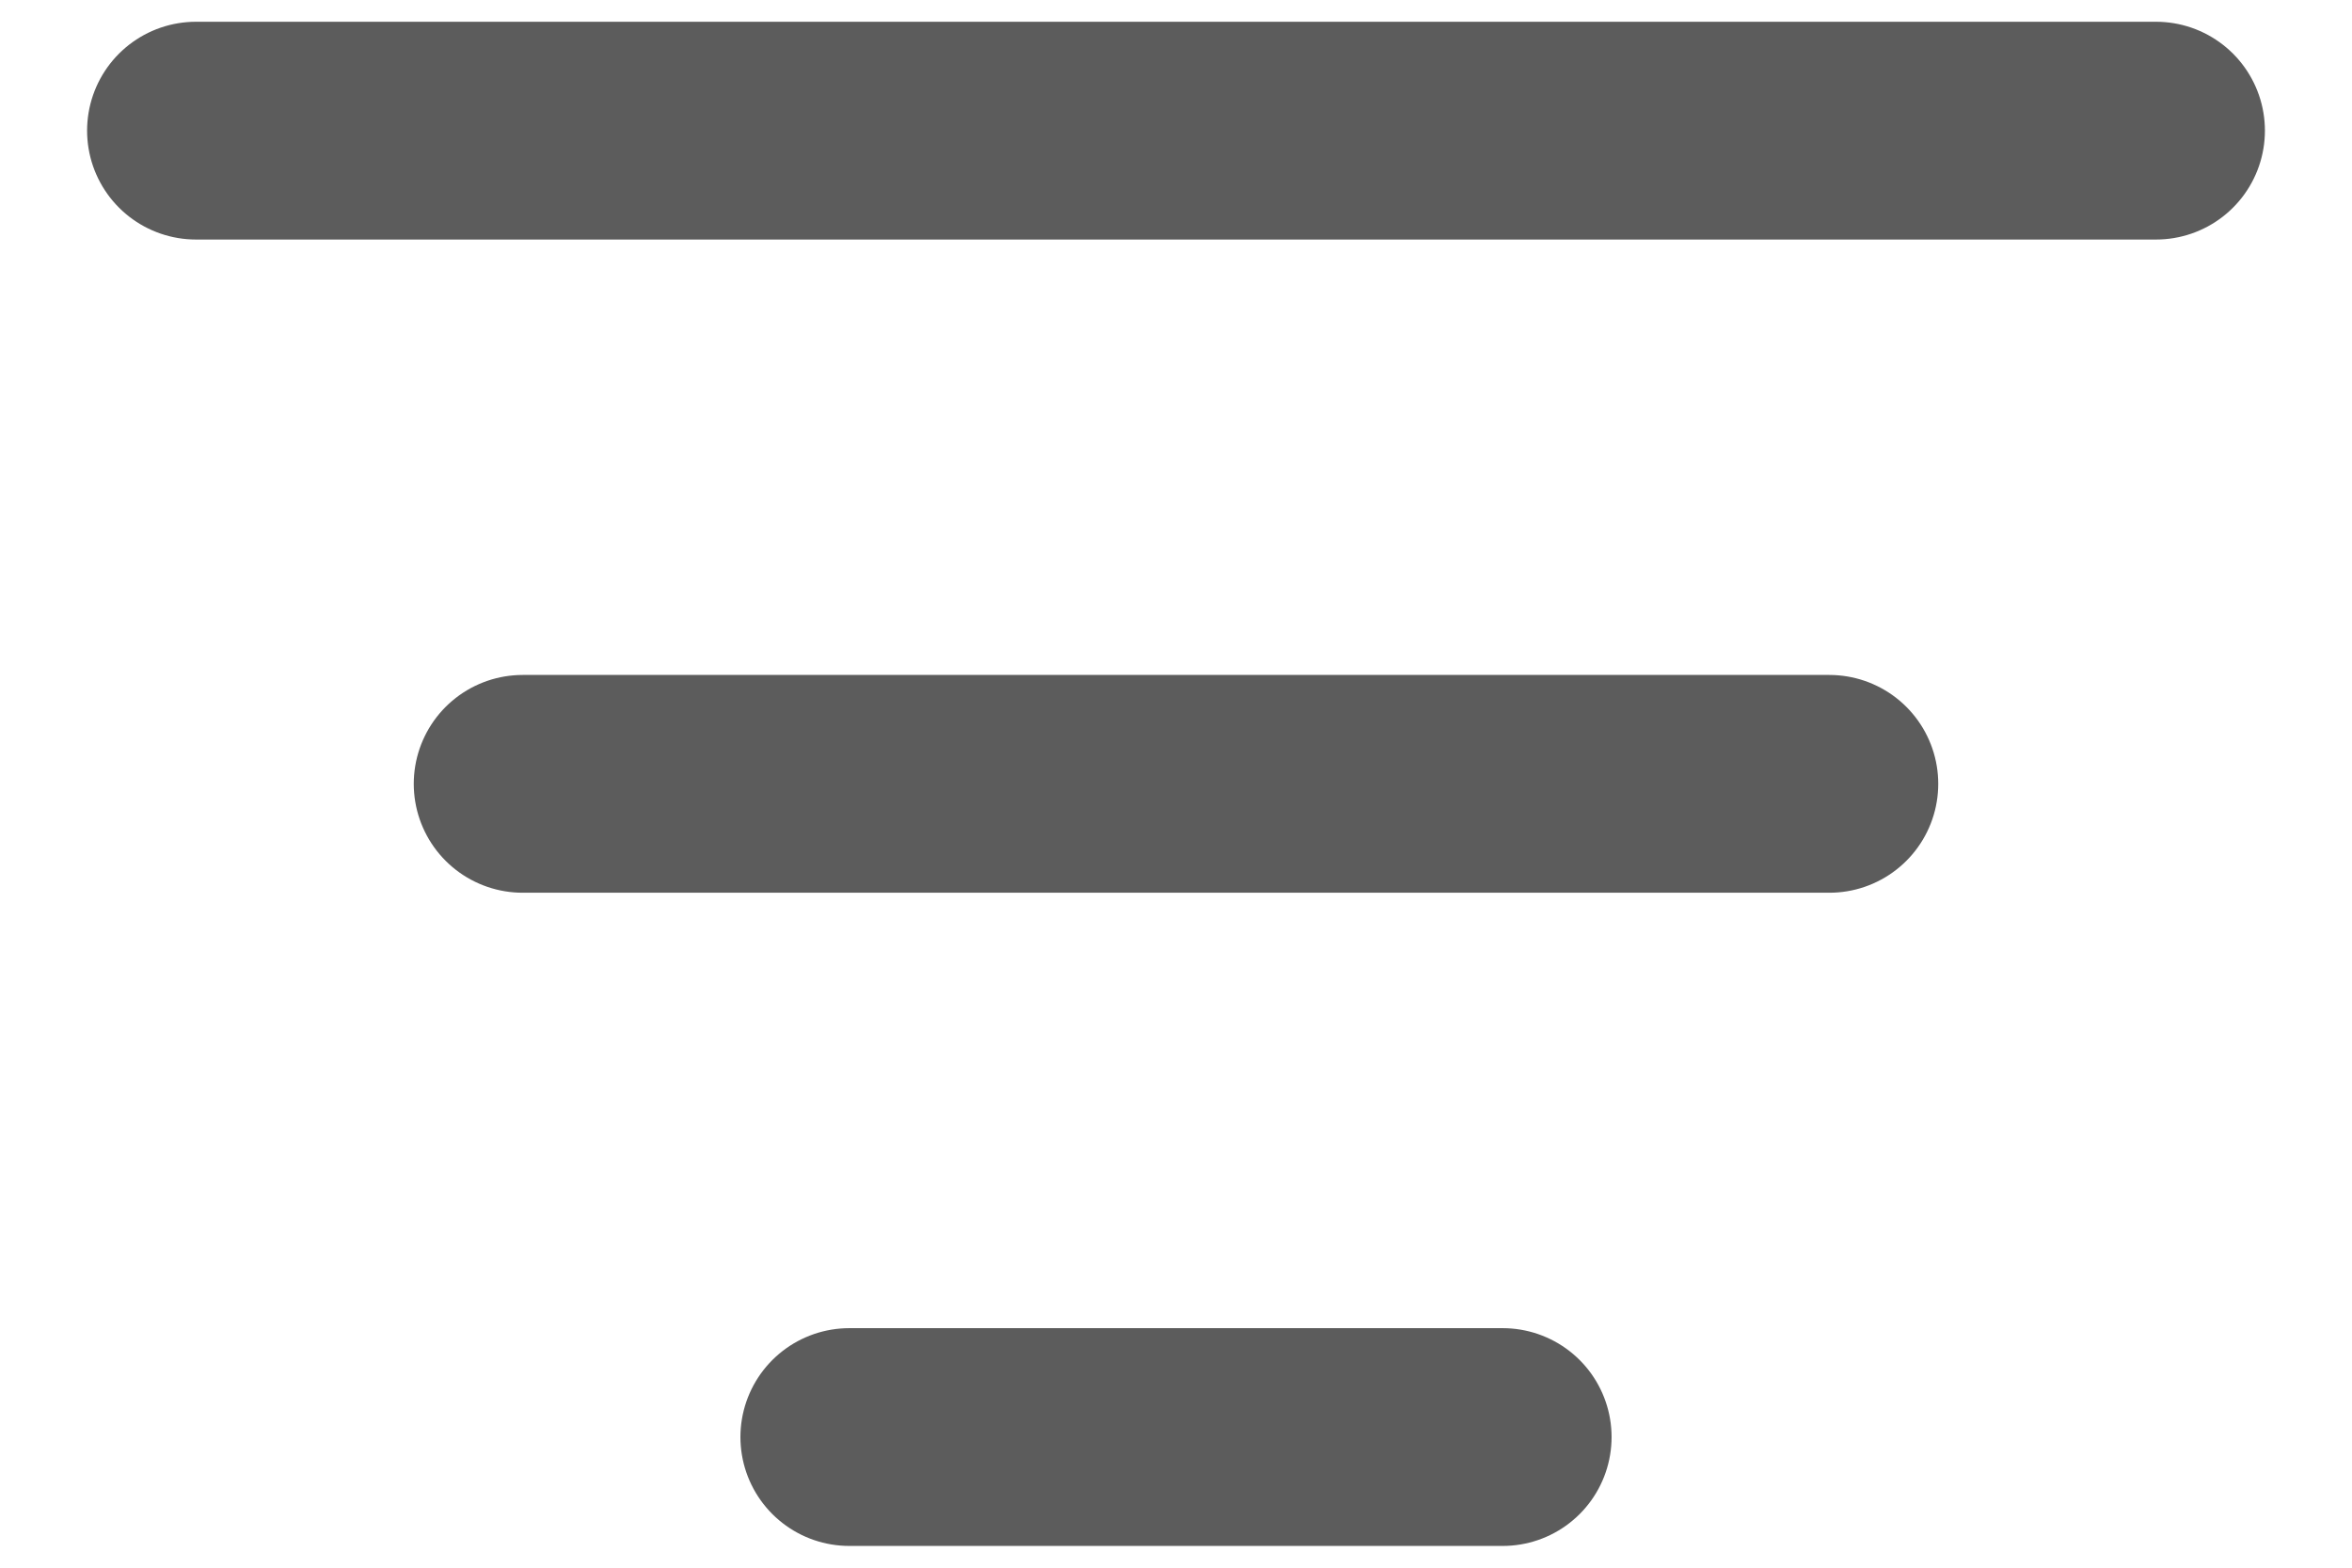 <svg width="18" height="12" viewBox="0 0 18 12" fill="none" xmlns="http://www.w3.org/2000/svg">
<path d="M4 6H14M1.5 1H16.5M6.5 11H11.5" stroke="#5C5C5C" stroke-width="1.667" stroke-linecap="round" stroke-linejoin="round"/>
</svg>
